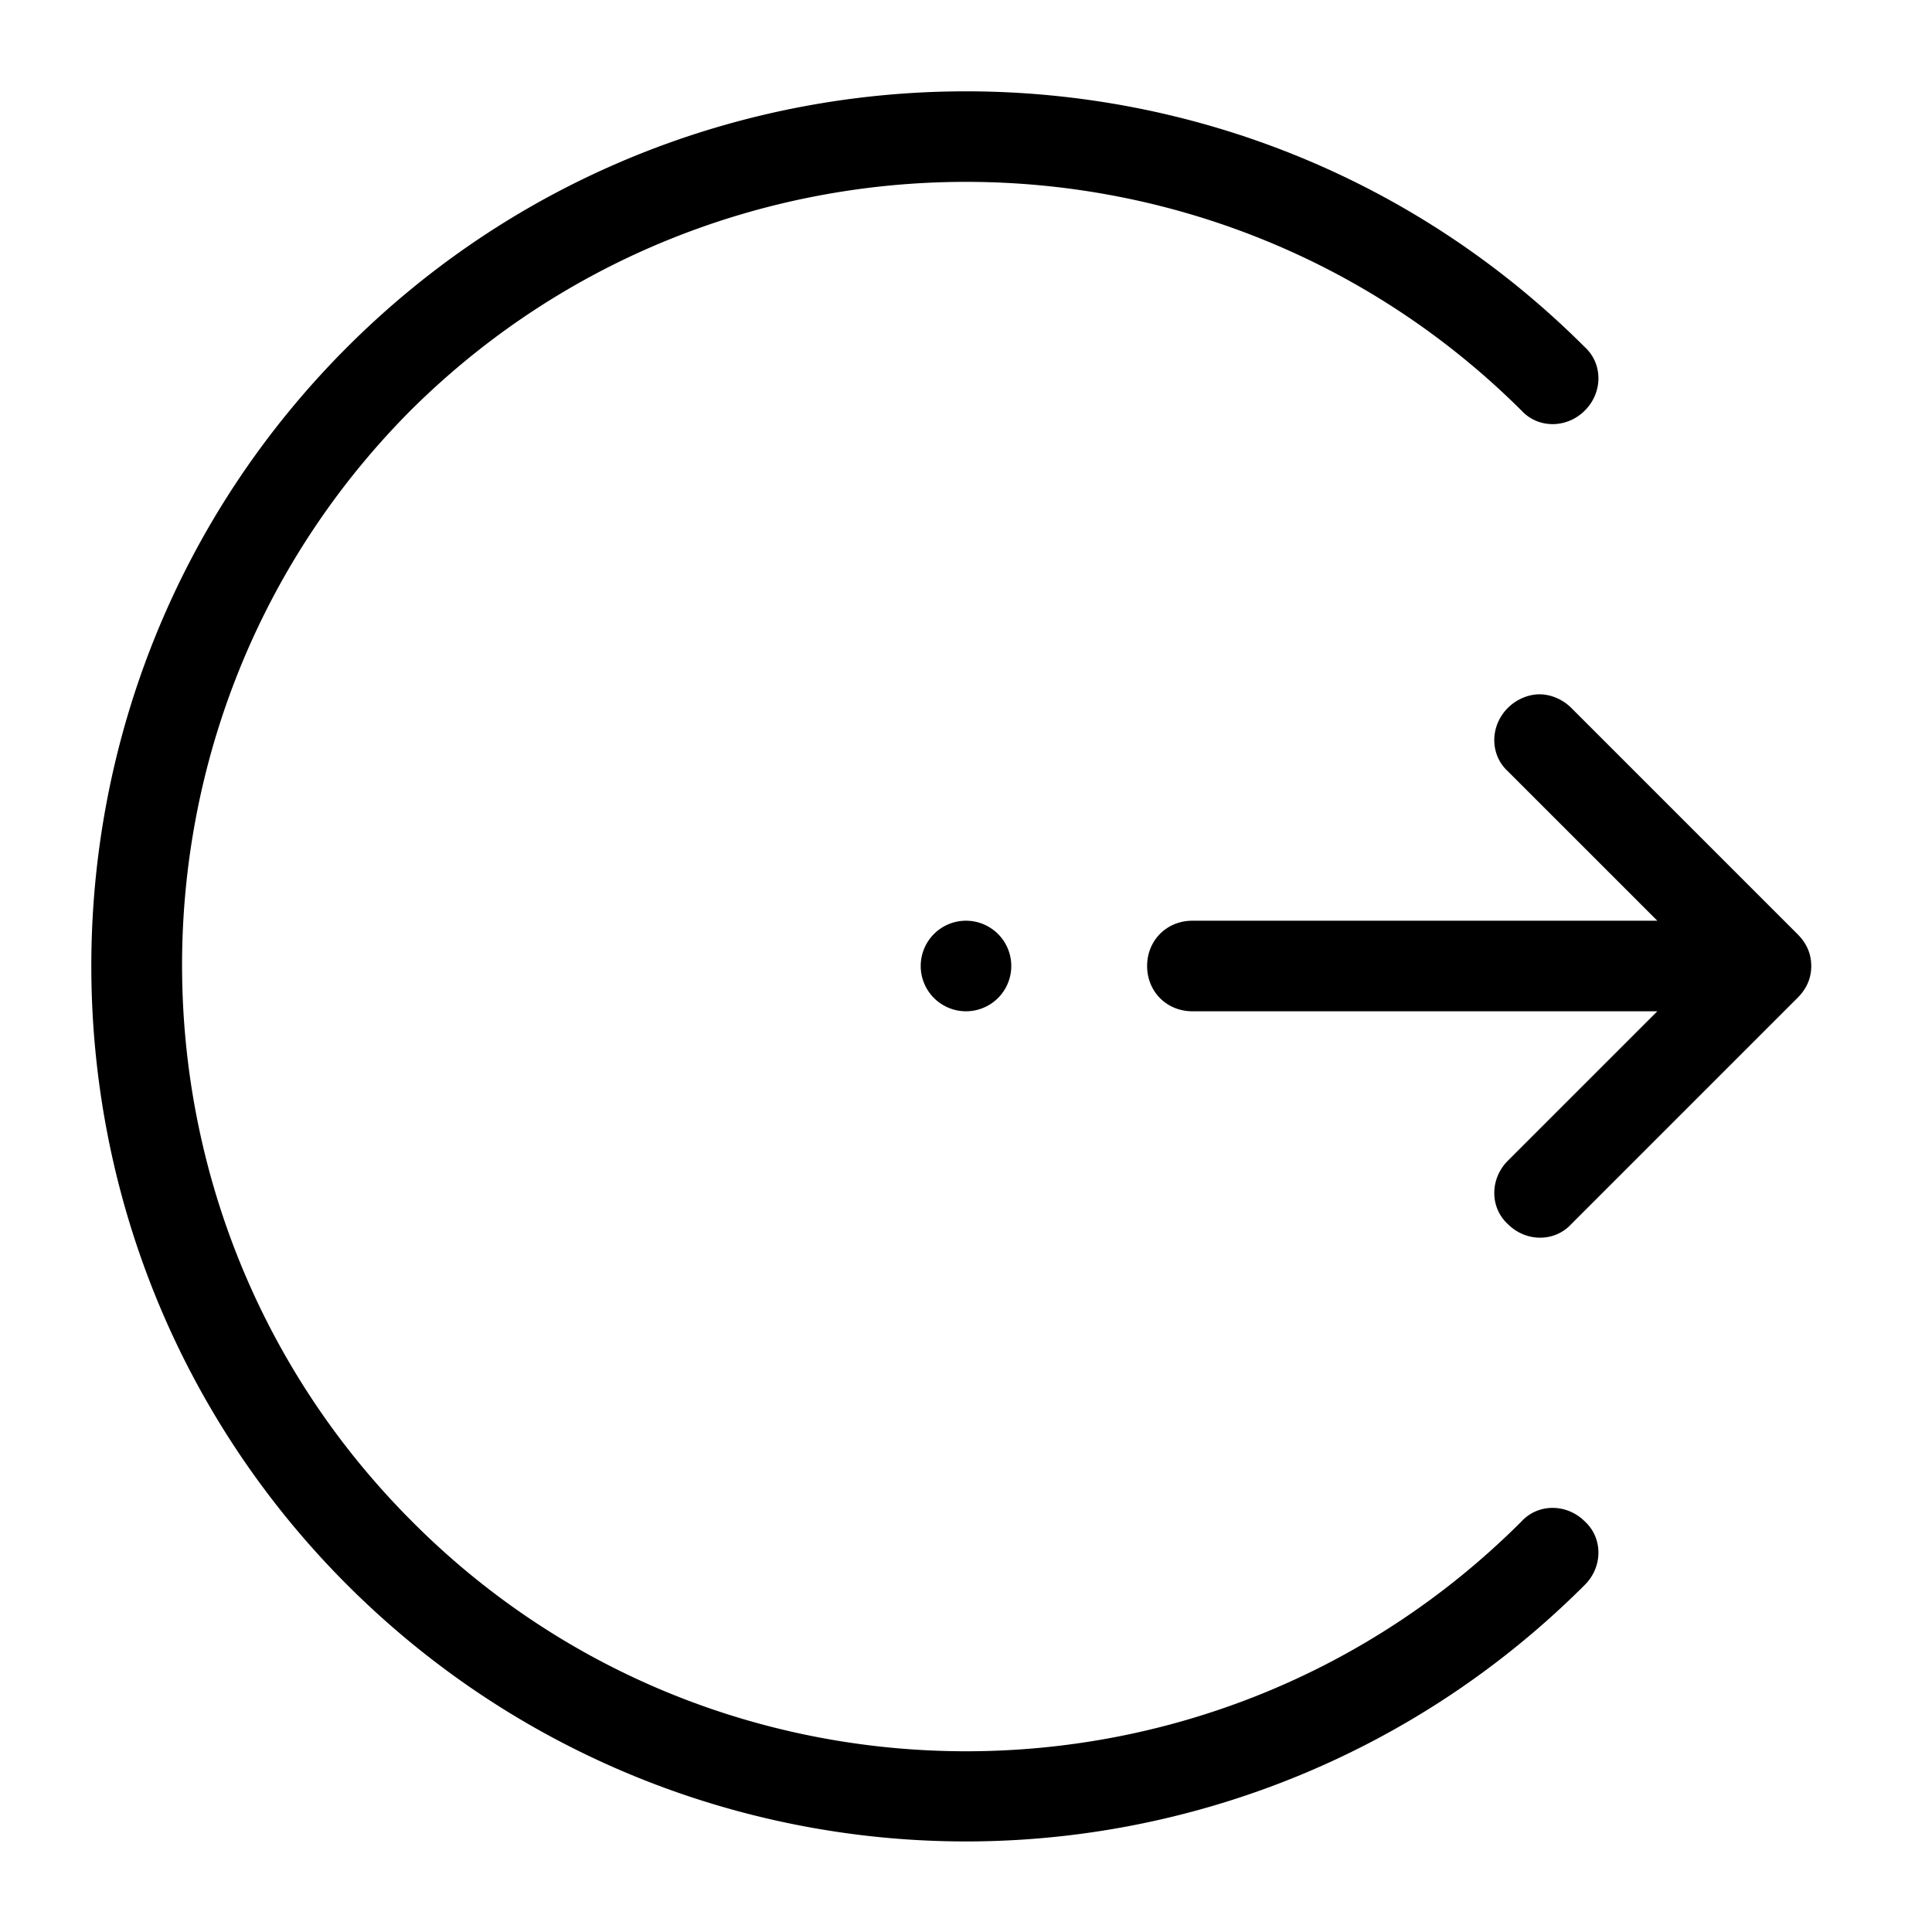 <?xml version="1.0" encoding="utf-8"?>
<svg xmlns="http://www.w3.org/2000/svg" viewBox="0 0 128 128" fill="#000000"><path d="M 64 6.051 C 49.15 6.051 34.3 11.7 23 23 C 0.4 45.6 0.4 82.4 23 105 C 34.3 116.3 49.2 122 64 122 C 78.8 122 93.7 116.3 105 105 C 106.2 103.8 106.2 101.901 105 100.801 C 103.8 99.601 101.901 99.601 100.801 100.801 C 80.501 121.101 47.501 121.101 27.301 100.801 C 7.001 80.501 6.999 47.499 27.199 27.199 C 47.499 6.999 80.501 6.999 100.801 27.199 C 101.901 28.399 103.8 28.399 105 27.199 C 106.2 25.999 106.2 24.1 105 23 C 93.7 11.7 78.85 6.051 64 6.051 z M 102 46 C 101.3 46 100.5 46.3 99.9 46.9 C 98.7 48.1 98.7 50 99.9 51.1 L 109.801 61 L 79 61 C 77.3 61 76 62.3 76 64 C 76 65.7 77.3 67 79 67 L 109.801 67 L 99.9 76.9 C 98.7 78.1 98.7 80 99.9 81.1 C 101.1 82.3 103 82.3 104.1 81.1 L 119.1 66.1 C 119.7 65.5 120 64.8 120 64 C 120 63.2 119.7 62.5 119.1 61.9 L 104.1 46.9 C 103.5 46.3 102.7 46 102 46 z M 64 61 A 3 3 0 0 0 61 64 A 3 3 0 0 0 64 67 A 3 3 0 0 0 67 64 A 3 3 0 0 0 64 61 z" fill="#000000"/></svg>

